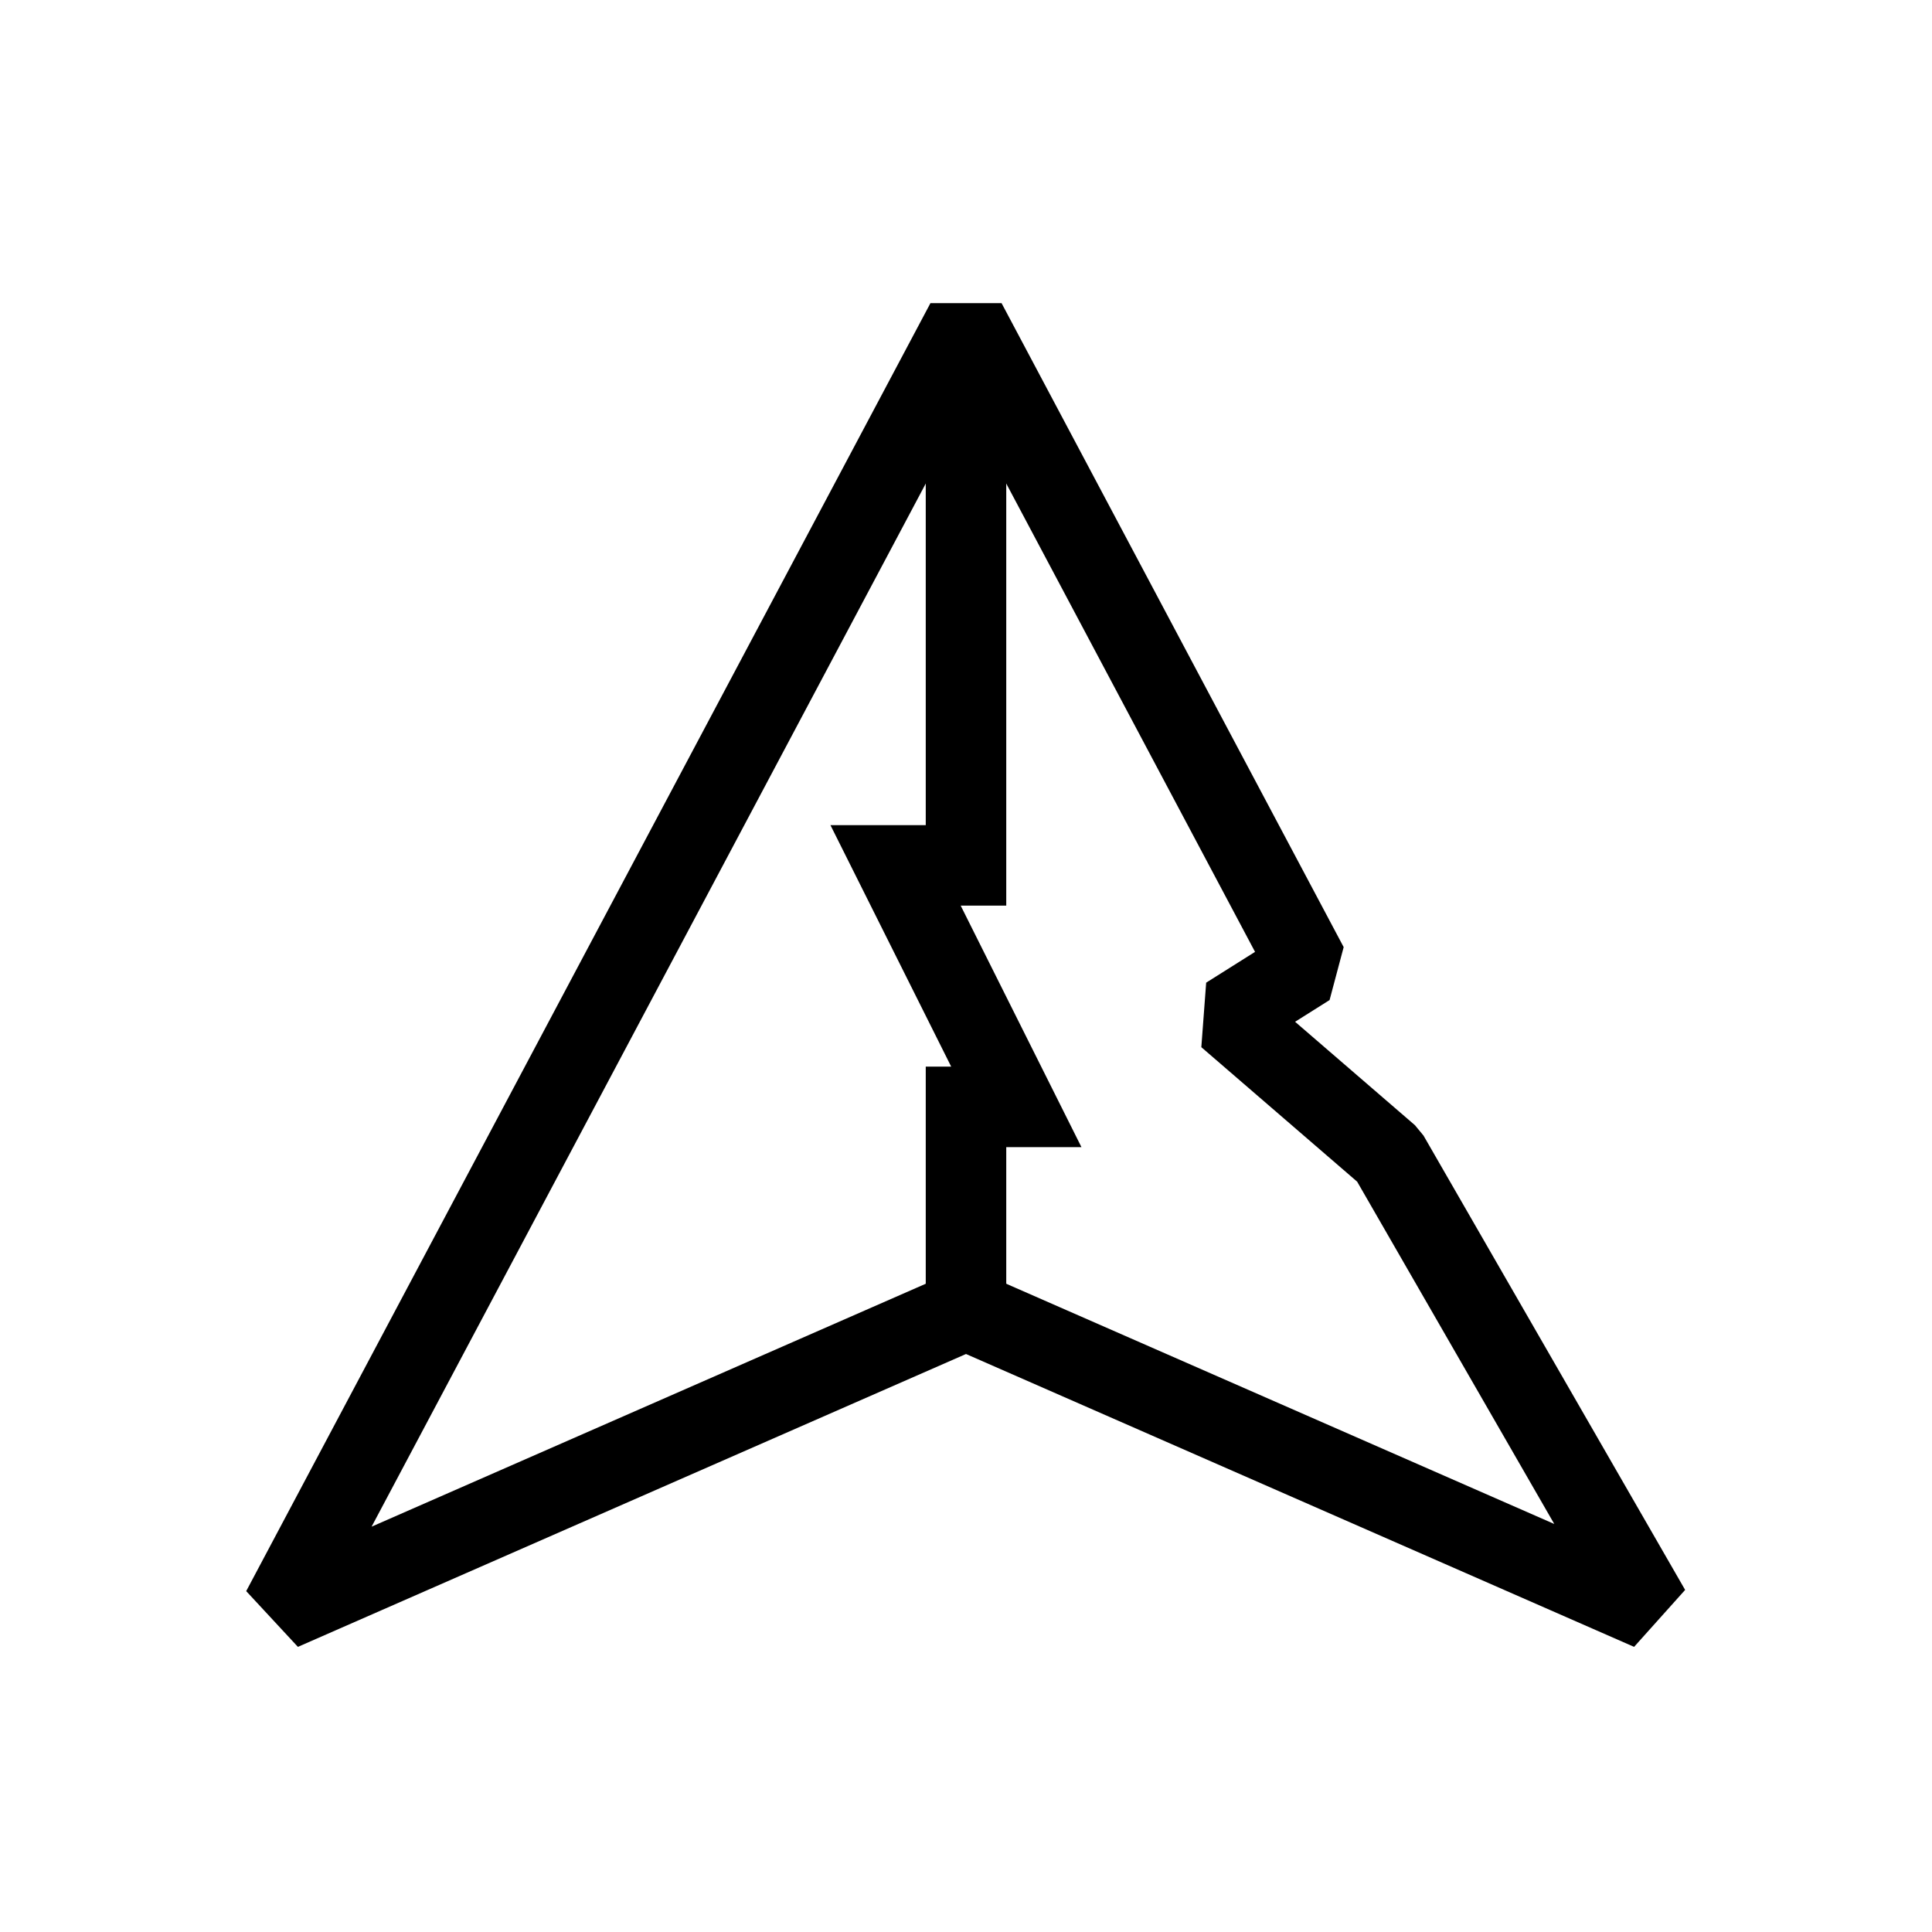 <svg width="48" height="48" viewBox="0 0 48 48" fill="none" xmlns="http://www.w3.org/2000/svg">
<path d="M24 32.548L41 40L34.5 28.712L30.5 25.26L32.5 24L24 8L15.5 24L13.375 28L11.25 32L7 40L24 32.548Z" stroke="black" stroke-width="2" stroke-linejoin="bevel"/>
<path d="M24 10V21.5H22.25L25.25 27.5H24V33" stroke="black" stroke-width="2"/>
</svg>
